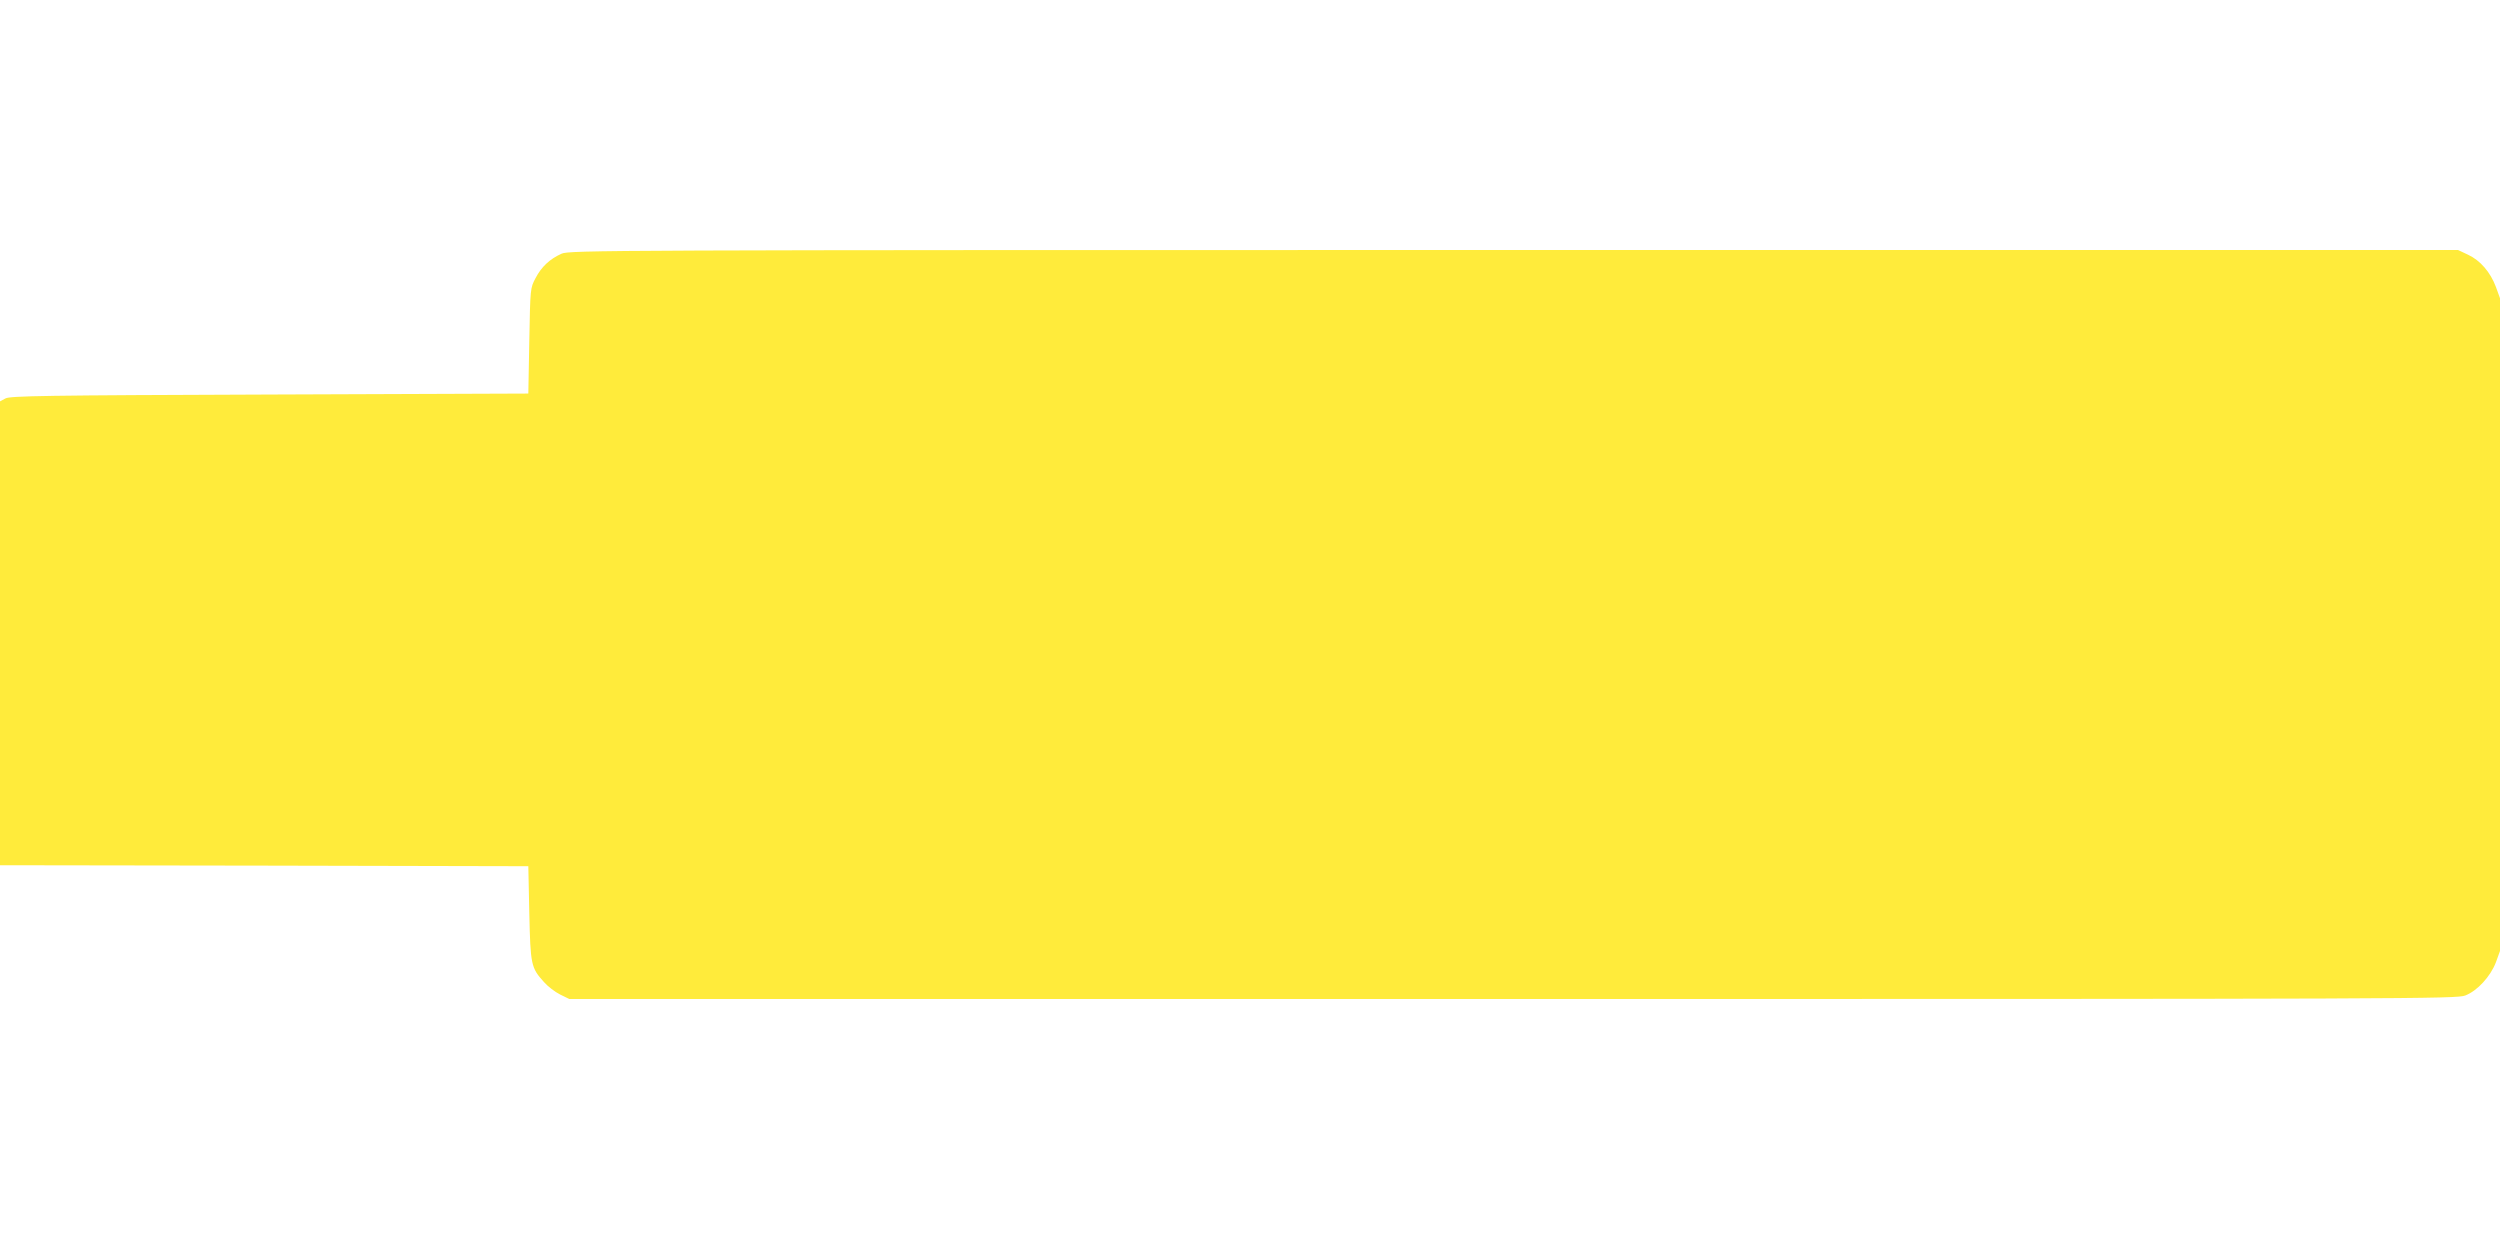<?xml version="1.0" standalone="no"?>
<!DOCTYPE svg PUBLIC "-//W3C//DTD SVG 20010904//EN"
 "http://www.w3.org/TR/2001/REC-SVG-20010904/DTD/svg10.dtd">
<svg version="1.0" xmlns="http://www.w3.org/2000/svg"
 width="1280pt" height="640pt" viewBox="0 0 1280 640"
 preserveAspectRatio="xMidYMid meet">
<g transform="translate(0,640) scale(0.1,-0.1)"
fill="#ffeb3b" stroke="none">
<path d="M2875 5101 c-60 -27 -103 -67 -133 -125 -27 -51 -27 -51 -32 -321
l-5 -270 -1325 -5 c-1152 -4 -1329 -7 -1352 -20 l-28 -15 0 -1187 0 -1188
1353 -2 1352 -3 5 -240 c6 -266 9 -280 75 -353 20 -23 57 -51 83 -64 l47 -23
4830 0 c4625 0 4832 1 4877 18 62 24 129 97 157 170 l21 58 0 1671 0 1671 -21
58 c-28 75 -80 136 -143 165 l-51 24 -4835 0 c-4657 0 -4836 -1 -4875 -19z"/>
</g>
</svg>
